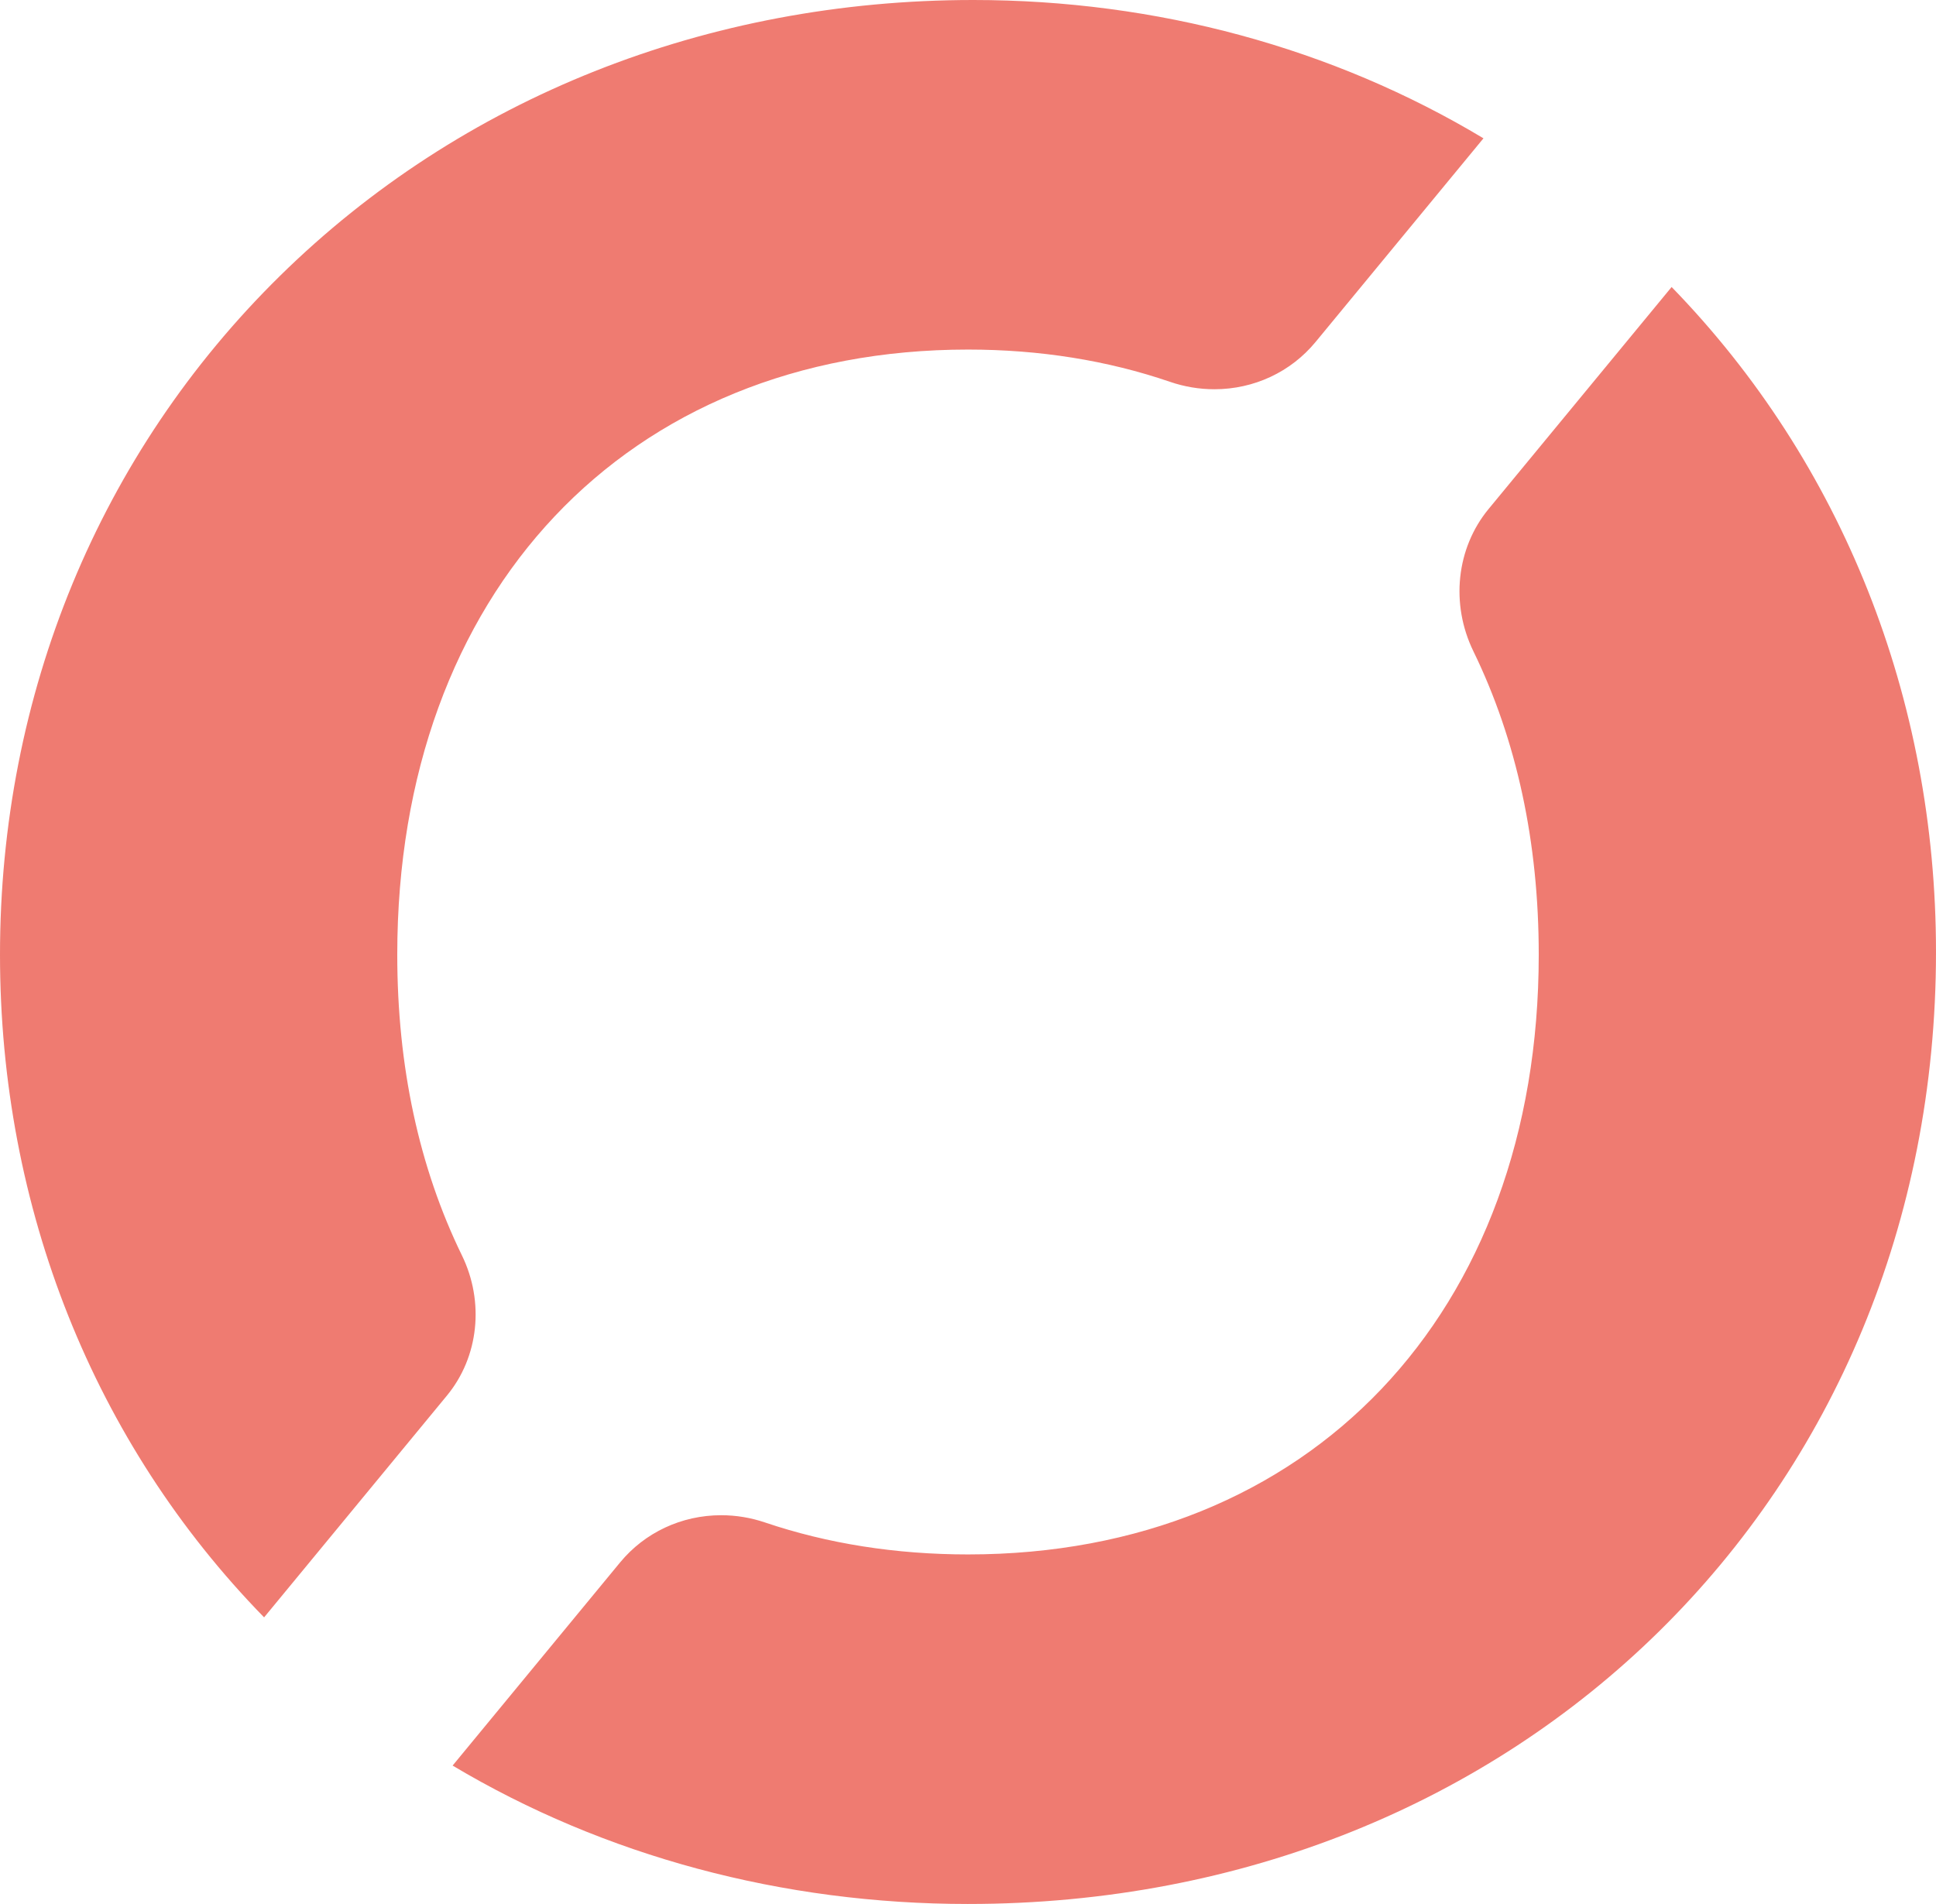 <?xml version="1.0" encoding="UTF-8"?><svg id="Layer_2" xmlns="http://www.w3.org/2000/svg" viewBox="0 0 522.562 513.986"><defs><style>.cls-1{fill:#ef7b71;}</style></defs><g id="Layer_1-2"><path class="cls-1" d="m71.285,436.615C25.307,389.529,0,326.03,0,257.711,0,187.465,26.842,122.387,75.579,74.467,124.423,26.446,190.882,0,262.711,0c49.424,0,97.018,12.91,137.704,37.34l-45.321,54.979c-6.682,8.108-16.633,12.759-27.304,12.759-4.07,0-8.097-.673-11.973-2-16.867-5.781-35.215-8.713-54.536-8.713-92.143,0-154.053,65.643-154.053,163.346,0,30.128,5.87,57.436,17.446,81.168,6.137,12.581,4.555,27.44-4.033,37.855l-49.356,59.88Z"/><path class="cls-1" d="m261.281,513.986c-50.07,0-98.153-12.916-139.113-37.363l45.189-54.819c6.685-8.112,16.637-12.765,27.302-12.765,4.012,0,7.988.657,11.817,1.953,16.921,5.728,35.36,8.633,54.805,8.633,92.143,0,154.053-65.068,154.053-161.915,0-30.325-5.936-57.881-17.642-81.902-6.218-12.764-4.608-27.835,4.1-38.396l49.408-59.934c46.025,47.358,71.361,111.073,71.361,179.515,0,146.51-112.325,256.993-261.281,256.993Z"/></g></svg>
